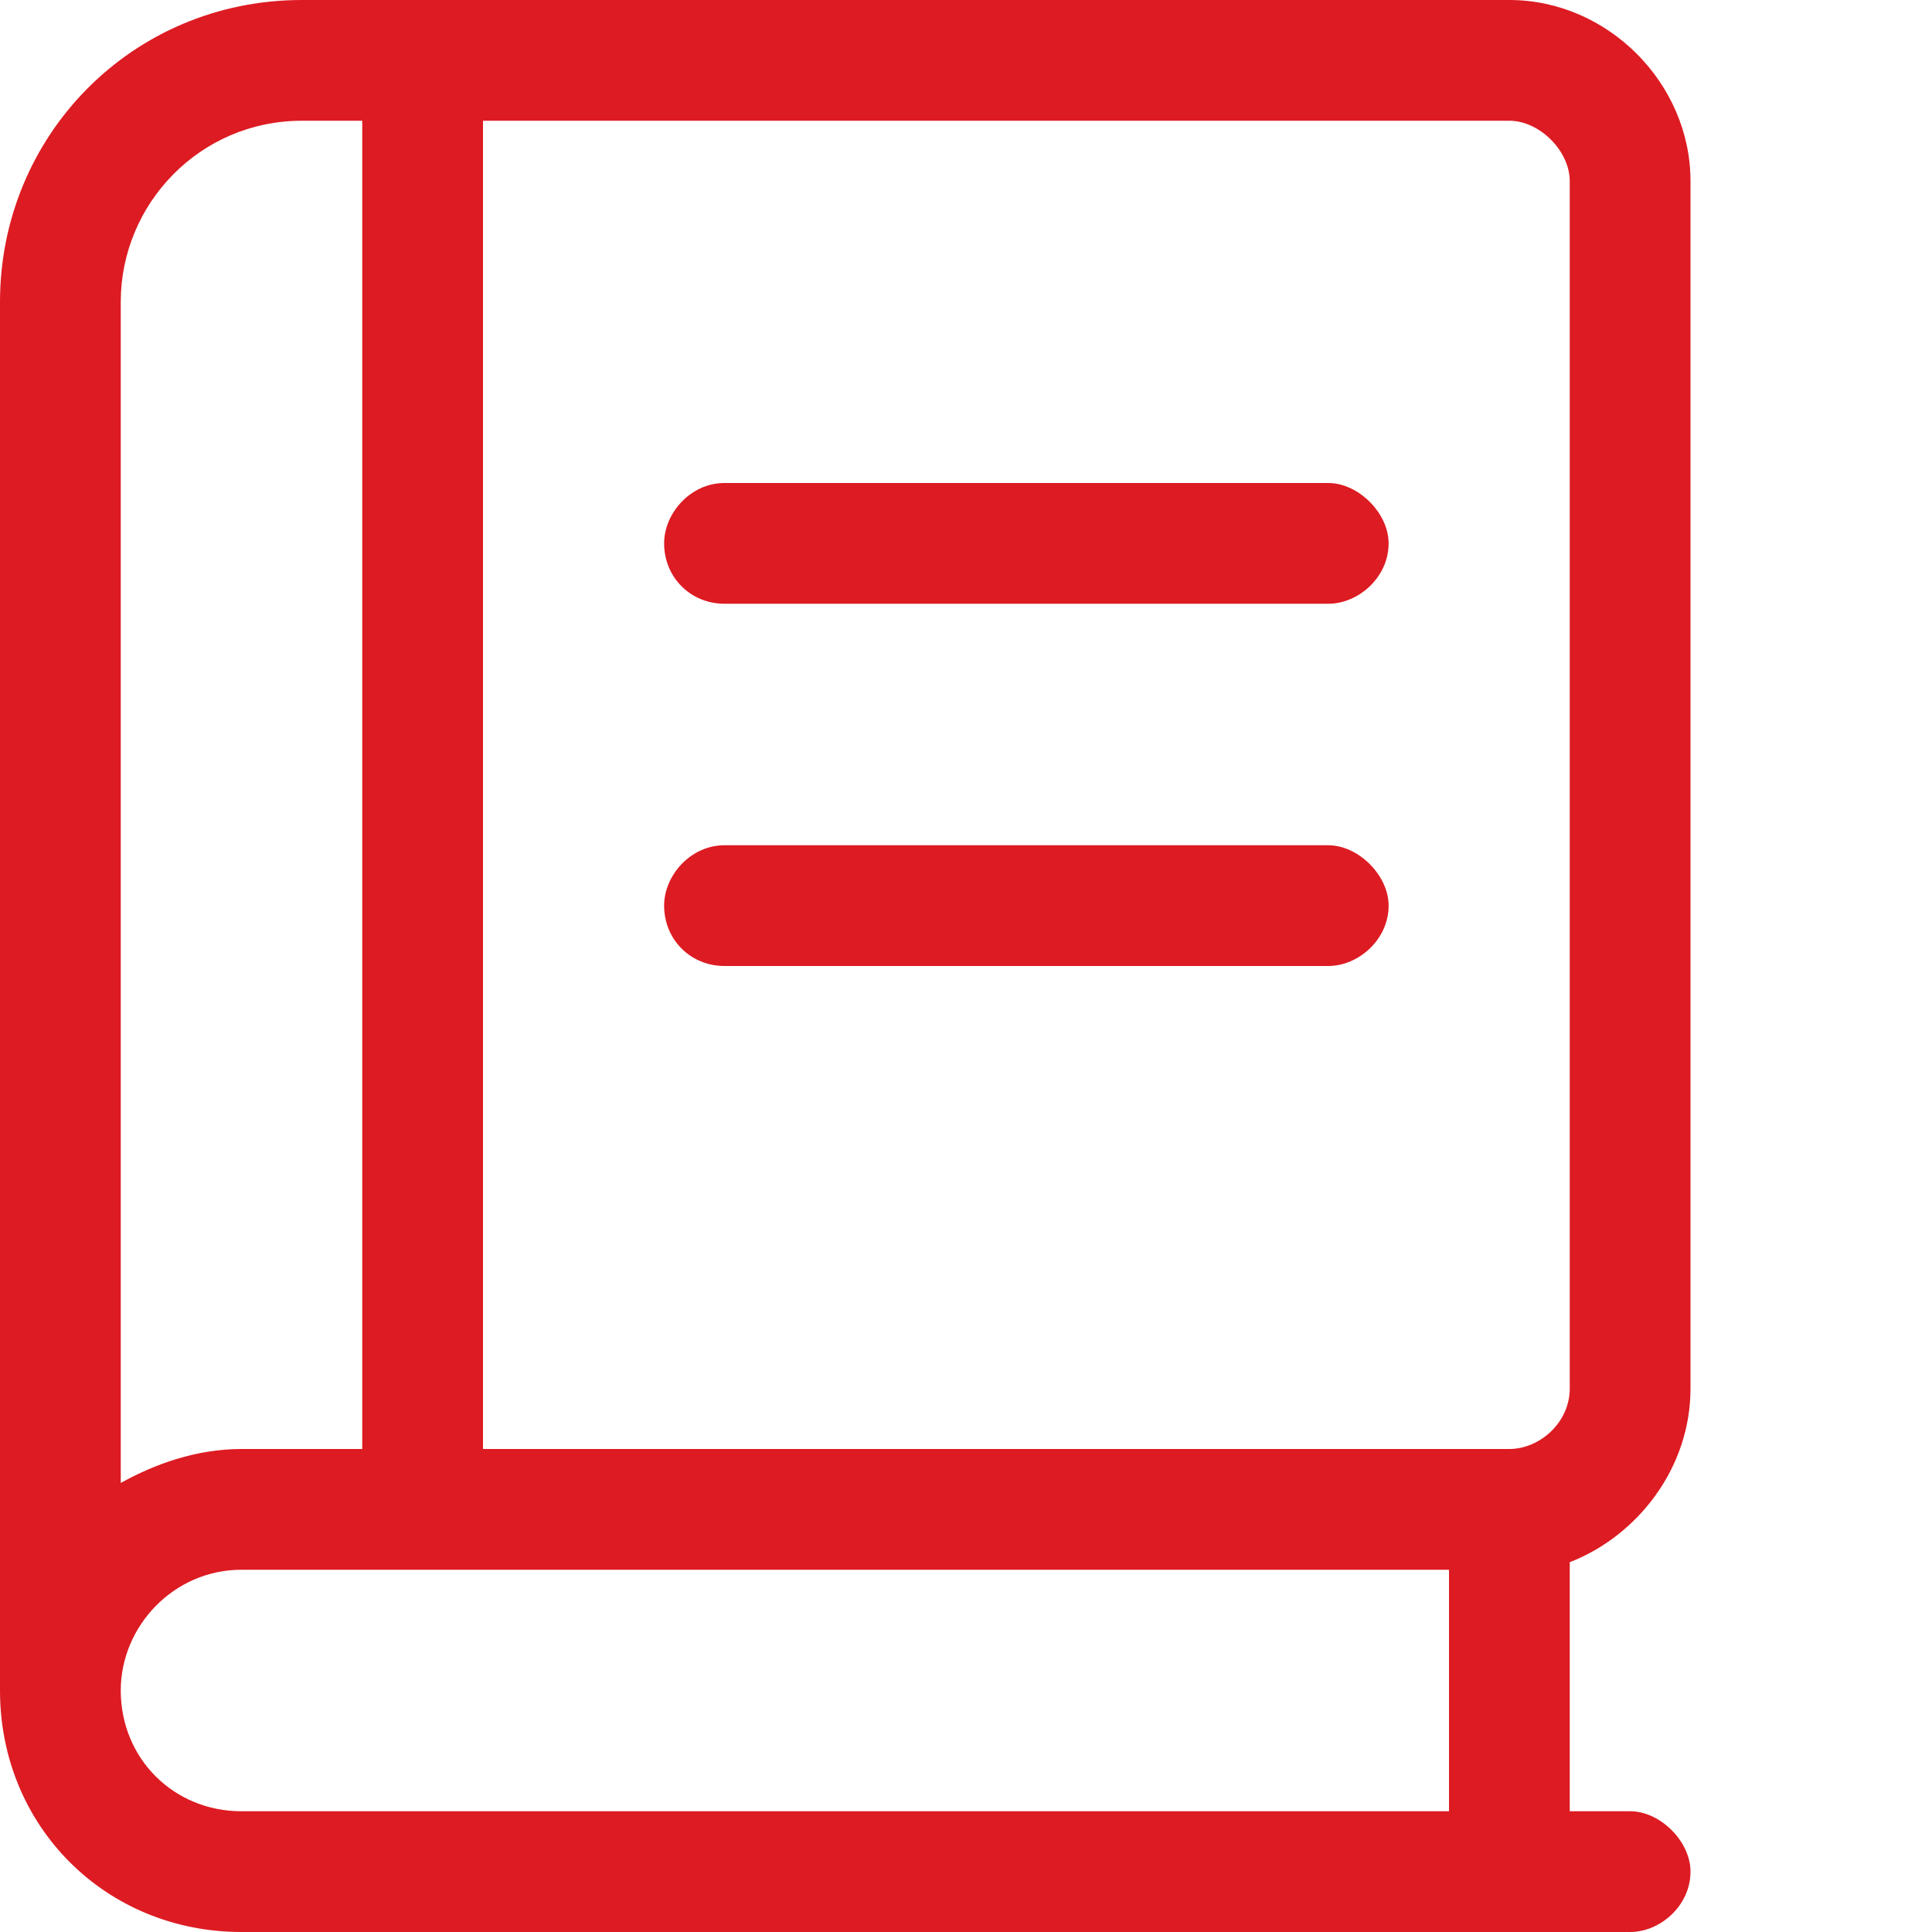 <?xml version="1.0" encoding="UTF-8"?>
<svg xmlns="http://www.w3.org/2000/svg" fill="none" height="64" viewBox="0 0 64 64" width="64">
  <path d="m56 46v-40c0-3.25-2.75-6-6-6h-40c-5.625 0-10 4.5-10 10v46c0 4.5 3.5 8 8 8h46c1 0 2-.875 2-2 0-1-1-2-2-2h-2v-8.25c2.25-.875 4-3.125 4-5.75zm-52-36c0-3.25 2.625-6 6-6h2v44h-4c-1.5 0-2.875.5-4 1.125zm44 50h-40c-2.25 0-4-1.75-4-4 0-2.125 1.75-4 4-4h40zm2-12h-34v-44h34c1 0 2 1 2 2v40c0 1.125-1 2-2 2zm-6-32h-20c-1.125 0-2 1-2 2 0 1.125.875 2 2 2h20c1 0 2-.875 2-2 0-1-1-2-2-2zm0 12h-20c-1.125 0-2 1-2 2 0 1.125.875 2 2 2h20c1 0 2-.875 2-2 0-1-1-2-2-2z" fill="#dd1b22"></path>
</svg>
